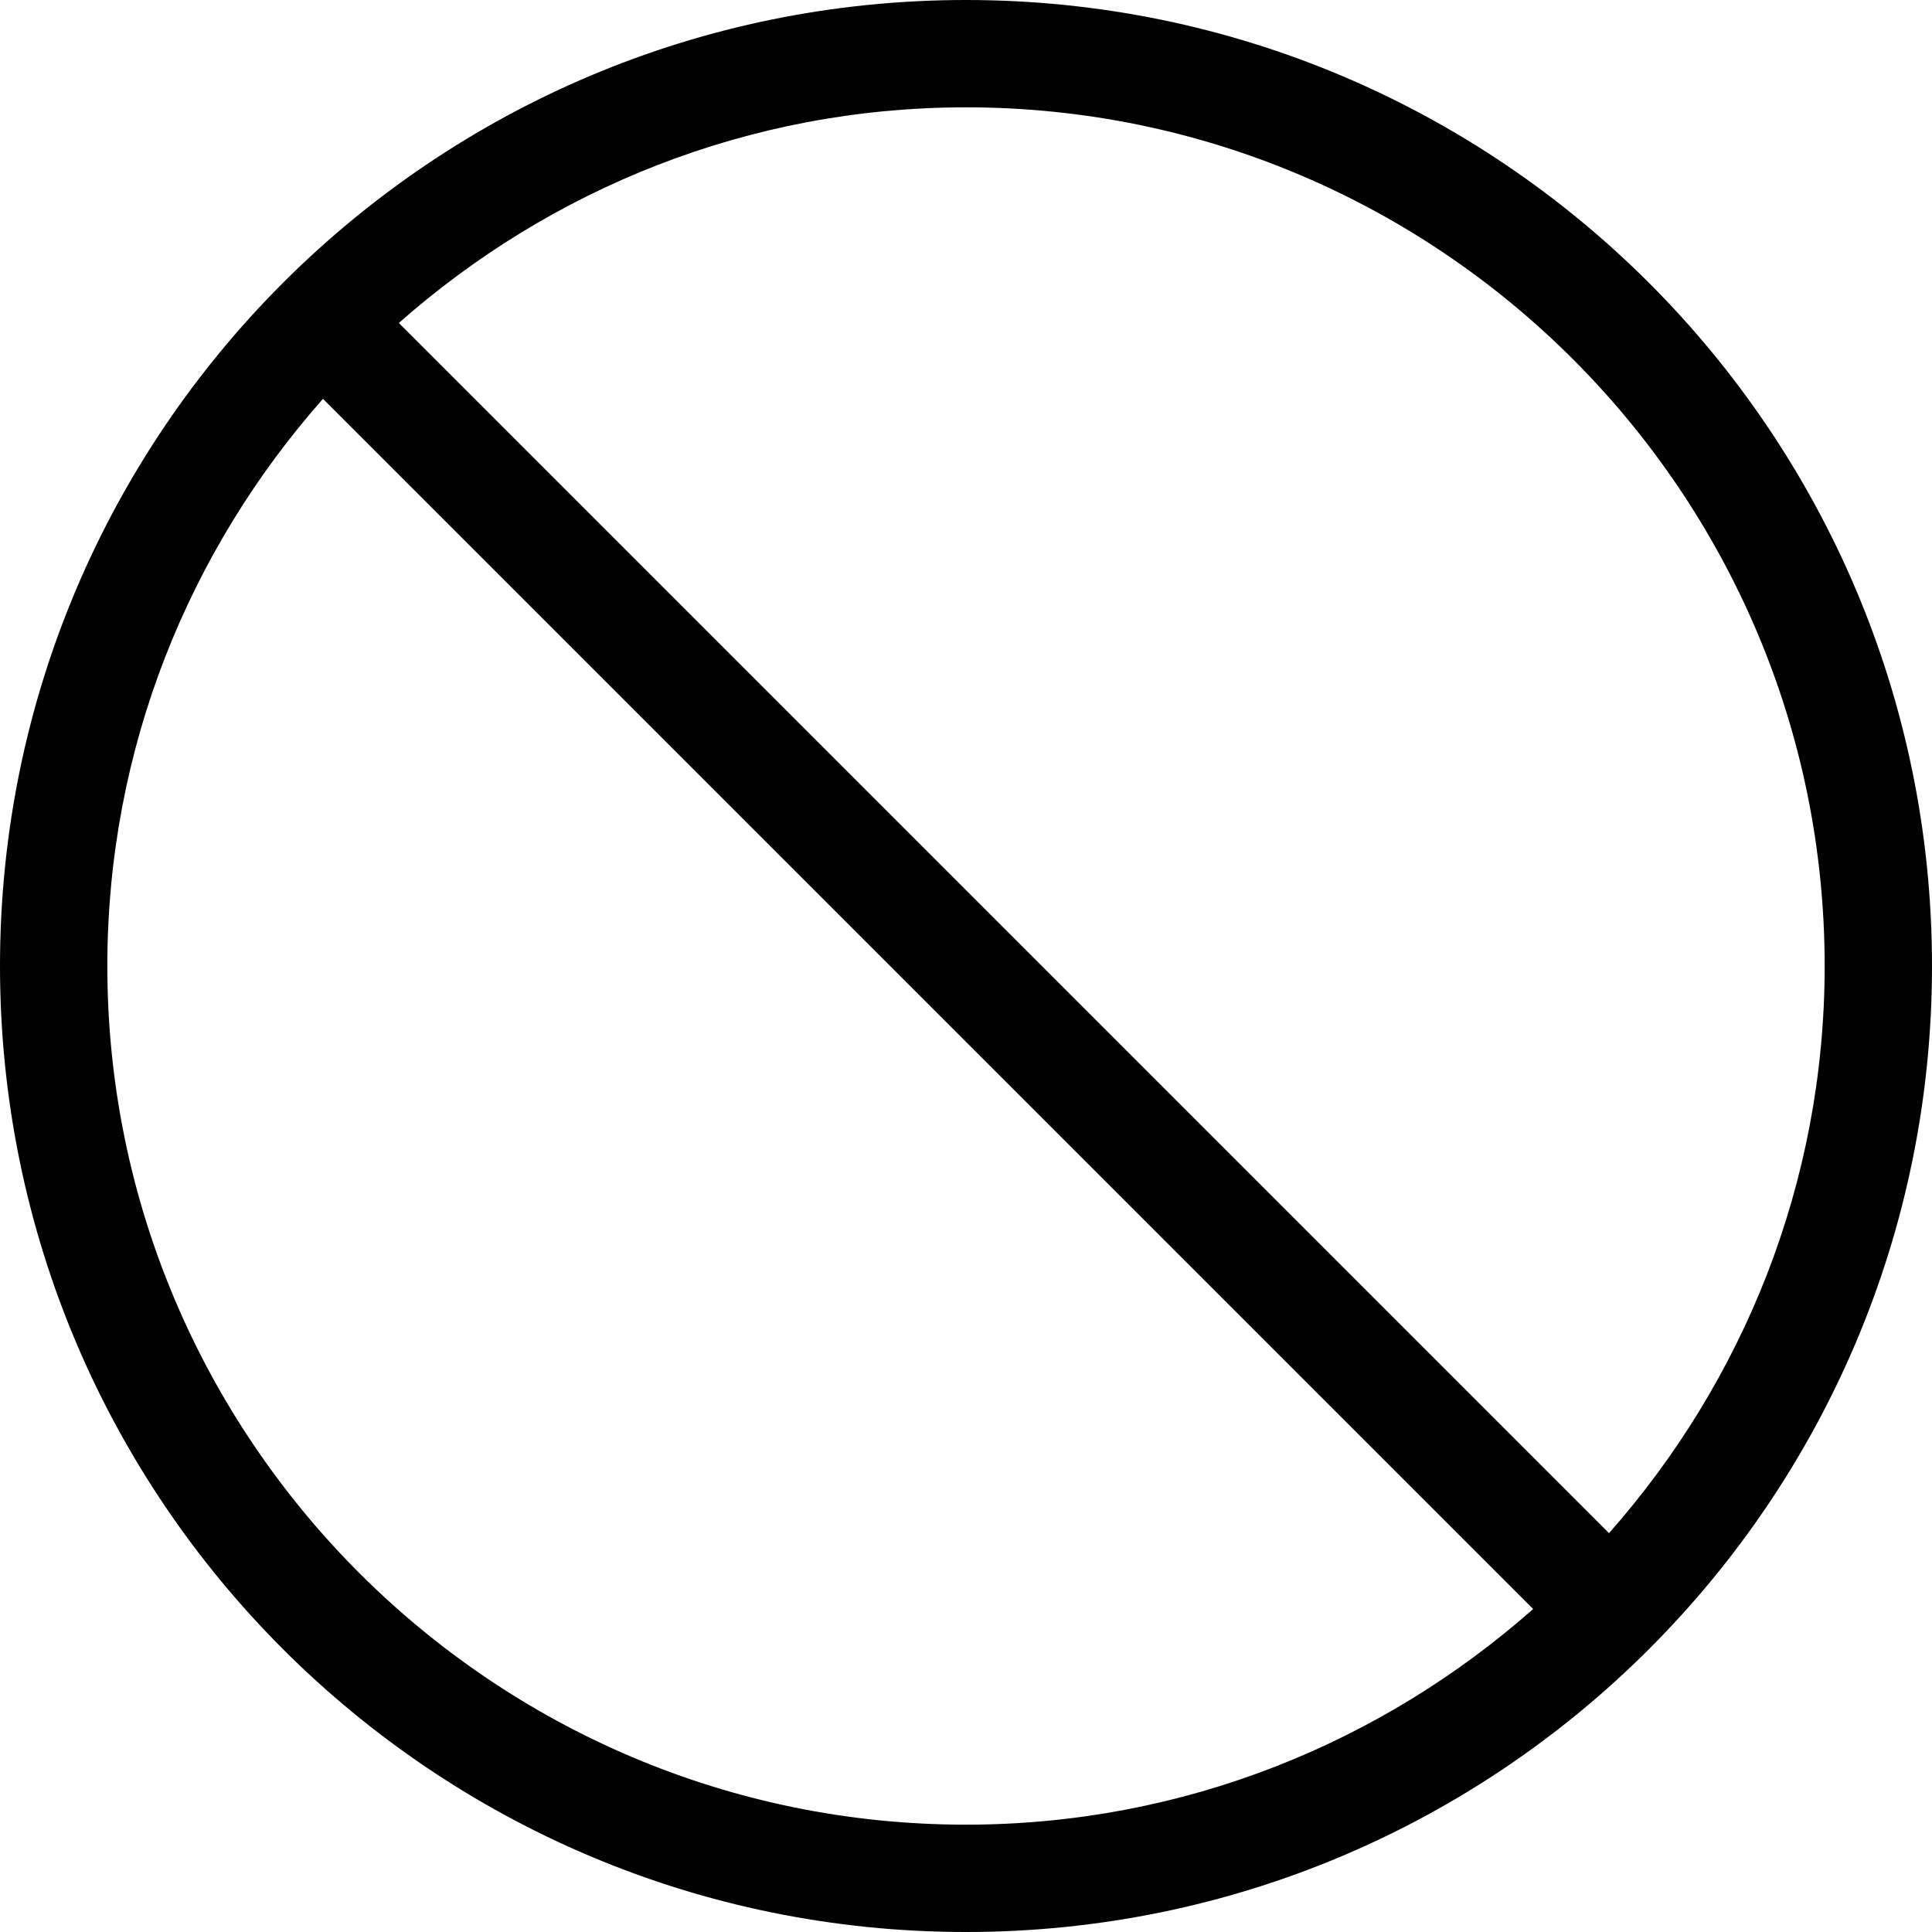 <svg viewBox="0 0 1920 1920" version="1.1" xmlns="http://www.w3.org/2000/svg">
    <path d="M1599.04,1523.627 L396.373,320.96 C546.88,188.053 743.787,106.667 960,106.667 C1430.507,106.667 1813.333,489.493 1813.333,960 C1813.333,1176.107 1731.947,1373.12 1599.04,1523.627 M106.667,960 C106.667,743.787 187.947,546.88 320.96,396.373 L1523.627,1599.04 C1373.12,1731.947 1176.107,1813.333 960,1813.333 C489.493,1813.333 106.667,1430.507 106.667,960 M960,0 C429.76,0 0,429.76 0,960 C0,1490.24 429.76,1920 960,1920 C1490.133,1920 1920,1490.24 1920,960 C1920,429.76 1490.133,0 960,0" stroke="none" stroke-width="1" fill-rule="evenodd"/>
</svg>
